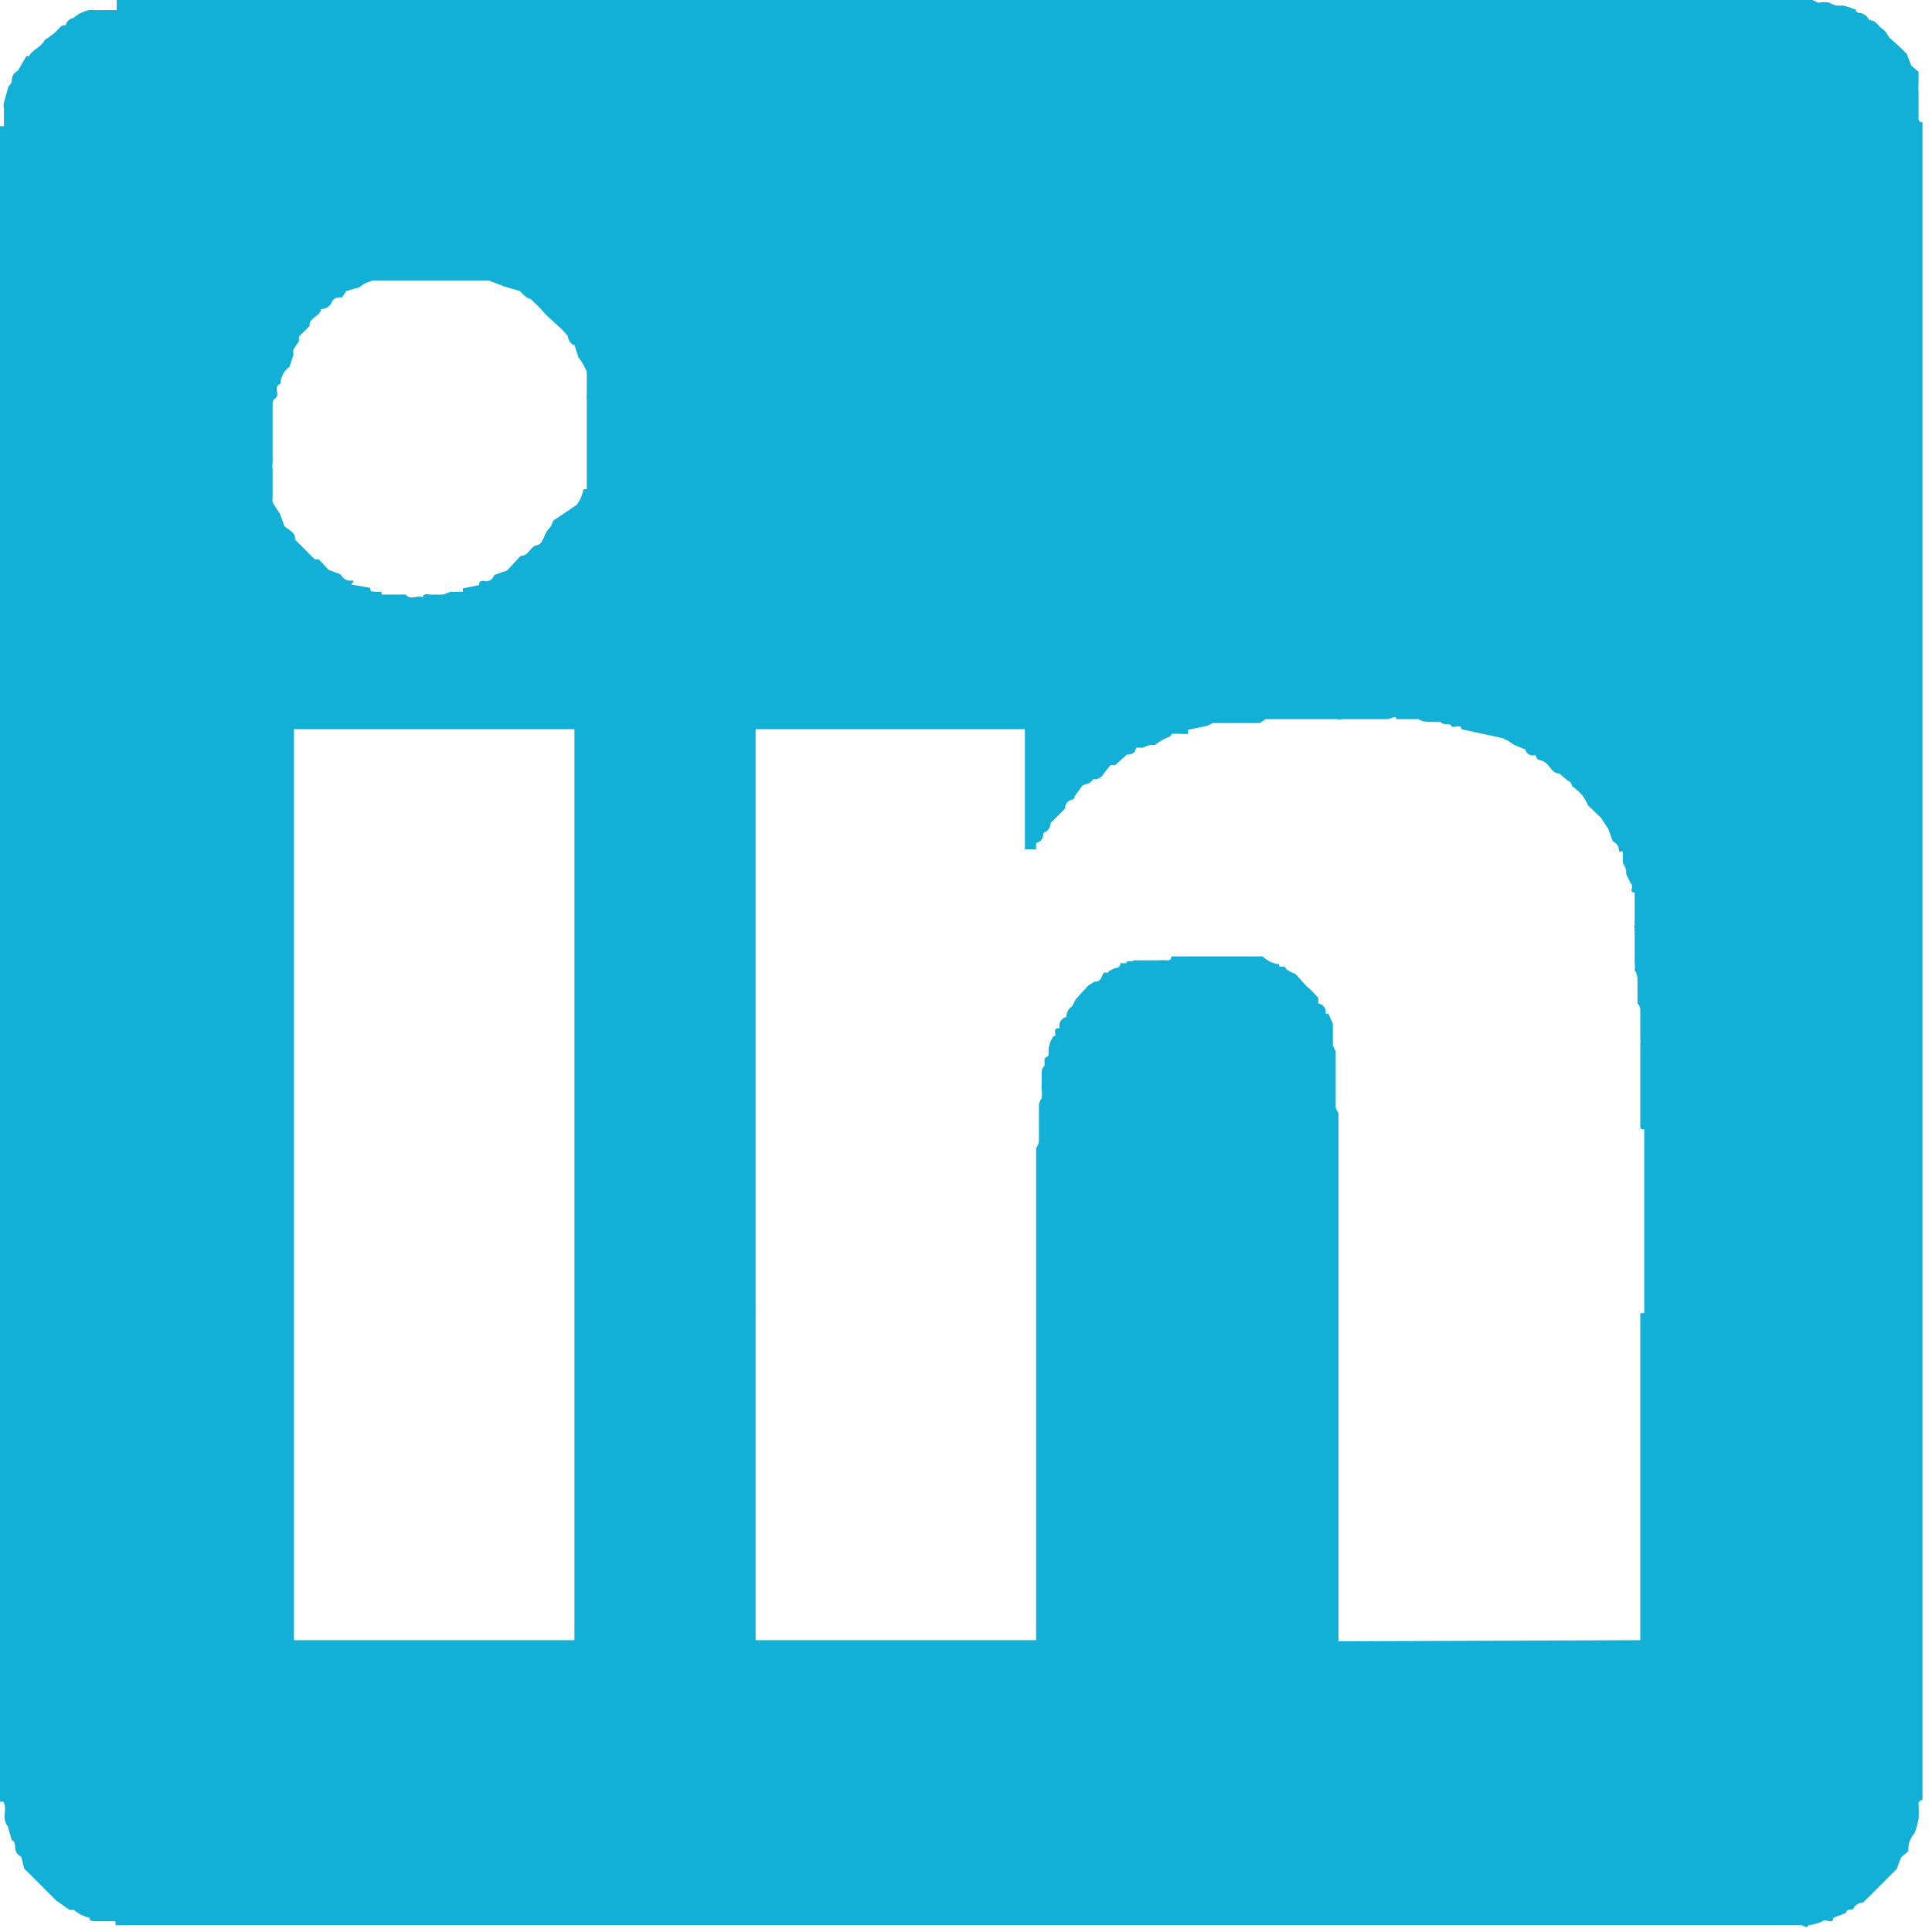 <svg id="Layer_1" data-name="Layer 1" xmlns="http://www.w3.org/2000/svg" viewBox="0 0 34.44 34.37"><defs><style>.cls-1{fill:#12afd7;}</style></defs><title>Artboard 1</title><path class="cls-1" d="M0,32.12V2.25H.07c0-.11,0-.21,0-.31a.25.25,0,0,1,0-.11h0l.08-.29a.15.15,0,0,0,.06-.1.19.19,0,0,1,.11-.18L.47,1H.52C.56.91.68.86.75.78S.78.72.8.71.94.62,1,.56s.09-.12.17-.11A.18.18,0,0,1,1.31.32.62.62,0,0,1,1.59.18a.31.31,0,0,1,.1,0s.08,0,.09,0,.13,0,.19,0l.11,0V0H32.31l.1.05v0a.49.49,0,0,1,.21,0,.27.27,0,0,0,.15.05s.07,0,.1,0v0l.21.07s0,.06.07.06a.21.21,0,0,1,.17.13c.13,0,.15.1.23.15s.09.12.14.17l.19.17.11.11.08.21.13.11s0,.09,0,.1,0,.08,0,.12a.49.49,0,0,0,0,.11h0c0,.05,0,.14,0,.15s0,.08,0,.12v.2c0,.06,0,.1.07.1V32.09s-.07,0-.07.07a2.43,2.43,0,0,1,0,.27,1.82,1.82,0,0,1-.07.25.42.42,0,0,0-.11.32l-.13.11-.08.21-.6.6a.19.19,0,0,0-.18.12c-.05,0-.12,0-.12.06l-.23.09c0,.13-.14,0-.21.07a.77.77,0,0,1-.24.06c0,.08-.08,0-.13,0H2.06c0-.09,0-.07-.09-.07s-.14,0-.15,0-.08,0-.12,0-.11,0-.1-.06a.62.62,0,0,1-.28-.14H1.24v0L1,33.88l-.57-.57L.38,33.1a.18.18,0,0,1-.11-.17s0-.12-.06-.12l-.07-.25c-.12-.15,0-.31-.08-.44Zm29.24-2.88V23.41c.09,0,.07,0,.07-.09V20.13c-.07,0-.07,0-.07-.09V18.61a.25.25,0,0,0,0-.08s0-.06,0-.08V18s0-.07-.05-.11h0v-.36s0-.05,0-.06,0-.11-.05-.17a.86.86,0,0,0,0-.16s0-.07,0-.1h0c0-.07,0-.17,0-.21s0-.14,0-.22a.07.07,0,0,1,0-.05h0a.12.12,0,0,1,0-.08s0-.07,0-.11l0-.1c0-.05,0-.14,0-.16s0-.07,0-.11v-.09c-.12,0,0-.11-.07-.16l-.08-.16,0,0a.3.3,0,0,0-.06-.2s0-.07,0-.1h0v-.11l-.07,0c0-.11-.05-.15-.11-.18l-.08-.22h0l-.13-.2h0l-.23-.22a1.06,1.06,0,0,0-.11-.19,1.37,1.37,0,0,0-.18-.16s0-.07-.07-.09l-.15-.13c-.13,0-.16-.13-.26-.2s-.12,0-.17-.13a.14.14,0,0,1-.18-.1l-.2-.08-.1-.07-.1-.05h0L26.05,13c0-.11-.15,0-.18-.06s-.14,0-.19-.07l-.1,0s-.09,0-.1,0-.13,0-.19-.05l-.1,0v0h-.3c0-.08-.1,0-.16,0h-.22v0s-.05,0-.08,0h-.5a.21.21,0,0,1-.1,0v0H22.56s0,0-.1.07h-.32s-.07,0-.11,0v0h-.13c-.05,0-.13,0-.14,0s-.09,0-.14,0l-.1.05h0l-.34.07s0,.06,0,.07-.16,0-.23,0-.06,0-.09.05a.91.91,0,0,0-.27.15h-.1v0l-.12.05-.12,0c0,.08-.08.13-.16.12l-.21.19h-.08a1.83,1.83,0,0,0-.13.16.18.18,0,0,1-.18.09.46.46,0,0,1-.07.07L19.3,14l-.14.19s0,.06-.06.07-.12.08-.11.15l-.26.26a.2.2,0,0,1-.13.18c0,.11-.05.15-.13.18v.11h-.2V13h-4.8V29.24h5V20.47h0a.54.54,0,0,0,.05-.11v-.54s0,0,0-.06,0-.12.05-.18a.75.75,0,0,0,0-.15.31.31,0,0,1,0-.1h0v-.13s0-.09,0-.09,0-.07.05-.11v-.13l.07-.05c0-.1,0-.19.06-.3s.07,0,.06-.09,0-.1.08-.1a.16.16,0,0,1,.12-.2.22.22,0,0,1,.1-.19l.07-.13.09-.1.13-.14.11-.07c.05,0,.1,0,.14-.11s.08,0,.12-.08l.1-.05s.11,0,.1-.09h.11c0-.07.09,0,.13-.05l.1,0v0h.13s.09,0,.09,0,.08,0,.11,0a.65.65,0,0,1,.14,0c.06,0,.1,0,.1-.07h1.13v0l.09,0h.25l.09,0h.07a.49.49,0,0,0,.29.14c0,.09.07,0,.12.07s0,0,.09.07a.24.24,0,0,1,.11.06l.17.19.09.08.12.13v.1a.15.15,0,0,1,.13.18l.05,0,.08.18,0,.1h0c0,.05,0,.13,0,.15s0,.1,0,.14a.93.93,0,0,0,.05.1h0c0,.08,0,.18,0,.22s0,.1,0,.16v.18h0s0,.06,0,.09v.35a.24.24,0,0,0,.05.1h0v9.42Zm-19,0V13h-5V29.24ZM6.41,5.12l-.24.07L6.1,5.3c-.07,0-.16,0-.19.1a.21.21,0,0,1-.19.11c0,.13-.22.15-.2.3L5.33,6v.08h0l-.1.15a.93.93,0,0,0,0,.1h0l-.07.21A.39.39,0,0,0,5,6.84c-.14.06,0,.18-.09.26a.1.1,0,0,0-.05.08c0,.1,0,.21,0,.31s0,0,0,.06,0,.17,0,.25,0,.13,0,.19,0,.18,0,.26a.25.25,0,0,0,0,.11h0v.18h0l0,.09s0,.09,0,.09,0,.08,0,.12a.61.61,0,0,0,0,.12l.13.2h0l.08.22c.08.07.2.11.19.24l.35.35h.07l.18.19.21.08c.05.07.1.12.19.11s0,.06,0,.07l.34.06c0,.09.05.06.1.07l.1,0c0,.06,0,.05.09.05h.34c.09.11.21,0,.31.05h0c0-.08.09-.05.14-.05h.22l.13-.05v0h.22s0-.06,0-.06l.29-.06c0-.08.05-.08.1-.07a.15.15,0,0,0,.17-.11l.23-.08.24-.26c.15,0,.17-.17.29-.19s.12-.2.21-.29.05-.13.1-.16L10.28,9a.65.65,0,0,0,.12-.28h.06c0-.06,0-.14,0-.16s0-.07,0-.11V8.28h0s0-.06,0-.08V7.12h0a.32.32,0,0,1,0-.09c0-.06,0-.15,0-.17s0-.08,0-.13l0-.1a1,1,0,0,0-.15-.26l-.07-.22c-.06,0-.11-.09-.12-.16a1.2,1.2,0,0,0-.15-.16l-.24-.22a2.39,2.39,0,0,0-.22-.23s-.05-.06-.08-.06-.12-.08-.16-.13L9,5.11v0L8.71,5v0c-.06,0-.14,0-.16,0s-.11,0-.16,0H8.29v0s-.05,0-.07,0H7.14v0l-.1,0c-.06,0-.15,0-.18,0s-.07,0-.11,0L6.66,5A.56.56,0,0,0,6.41,5.12Z"/></svg>